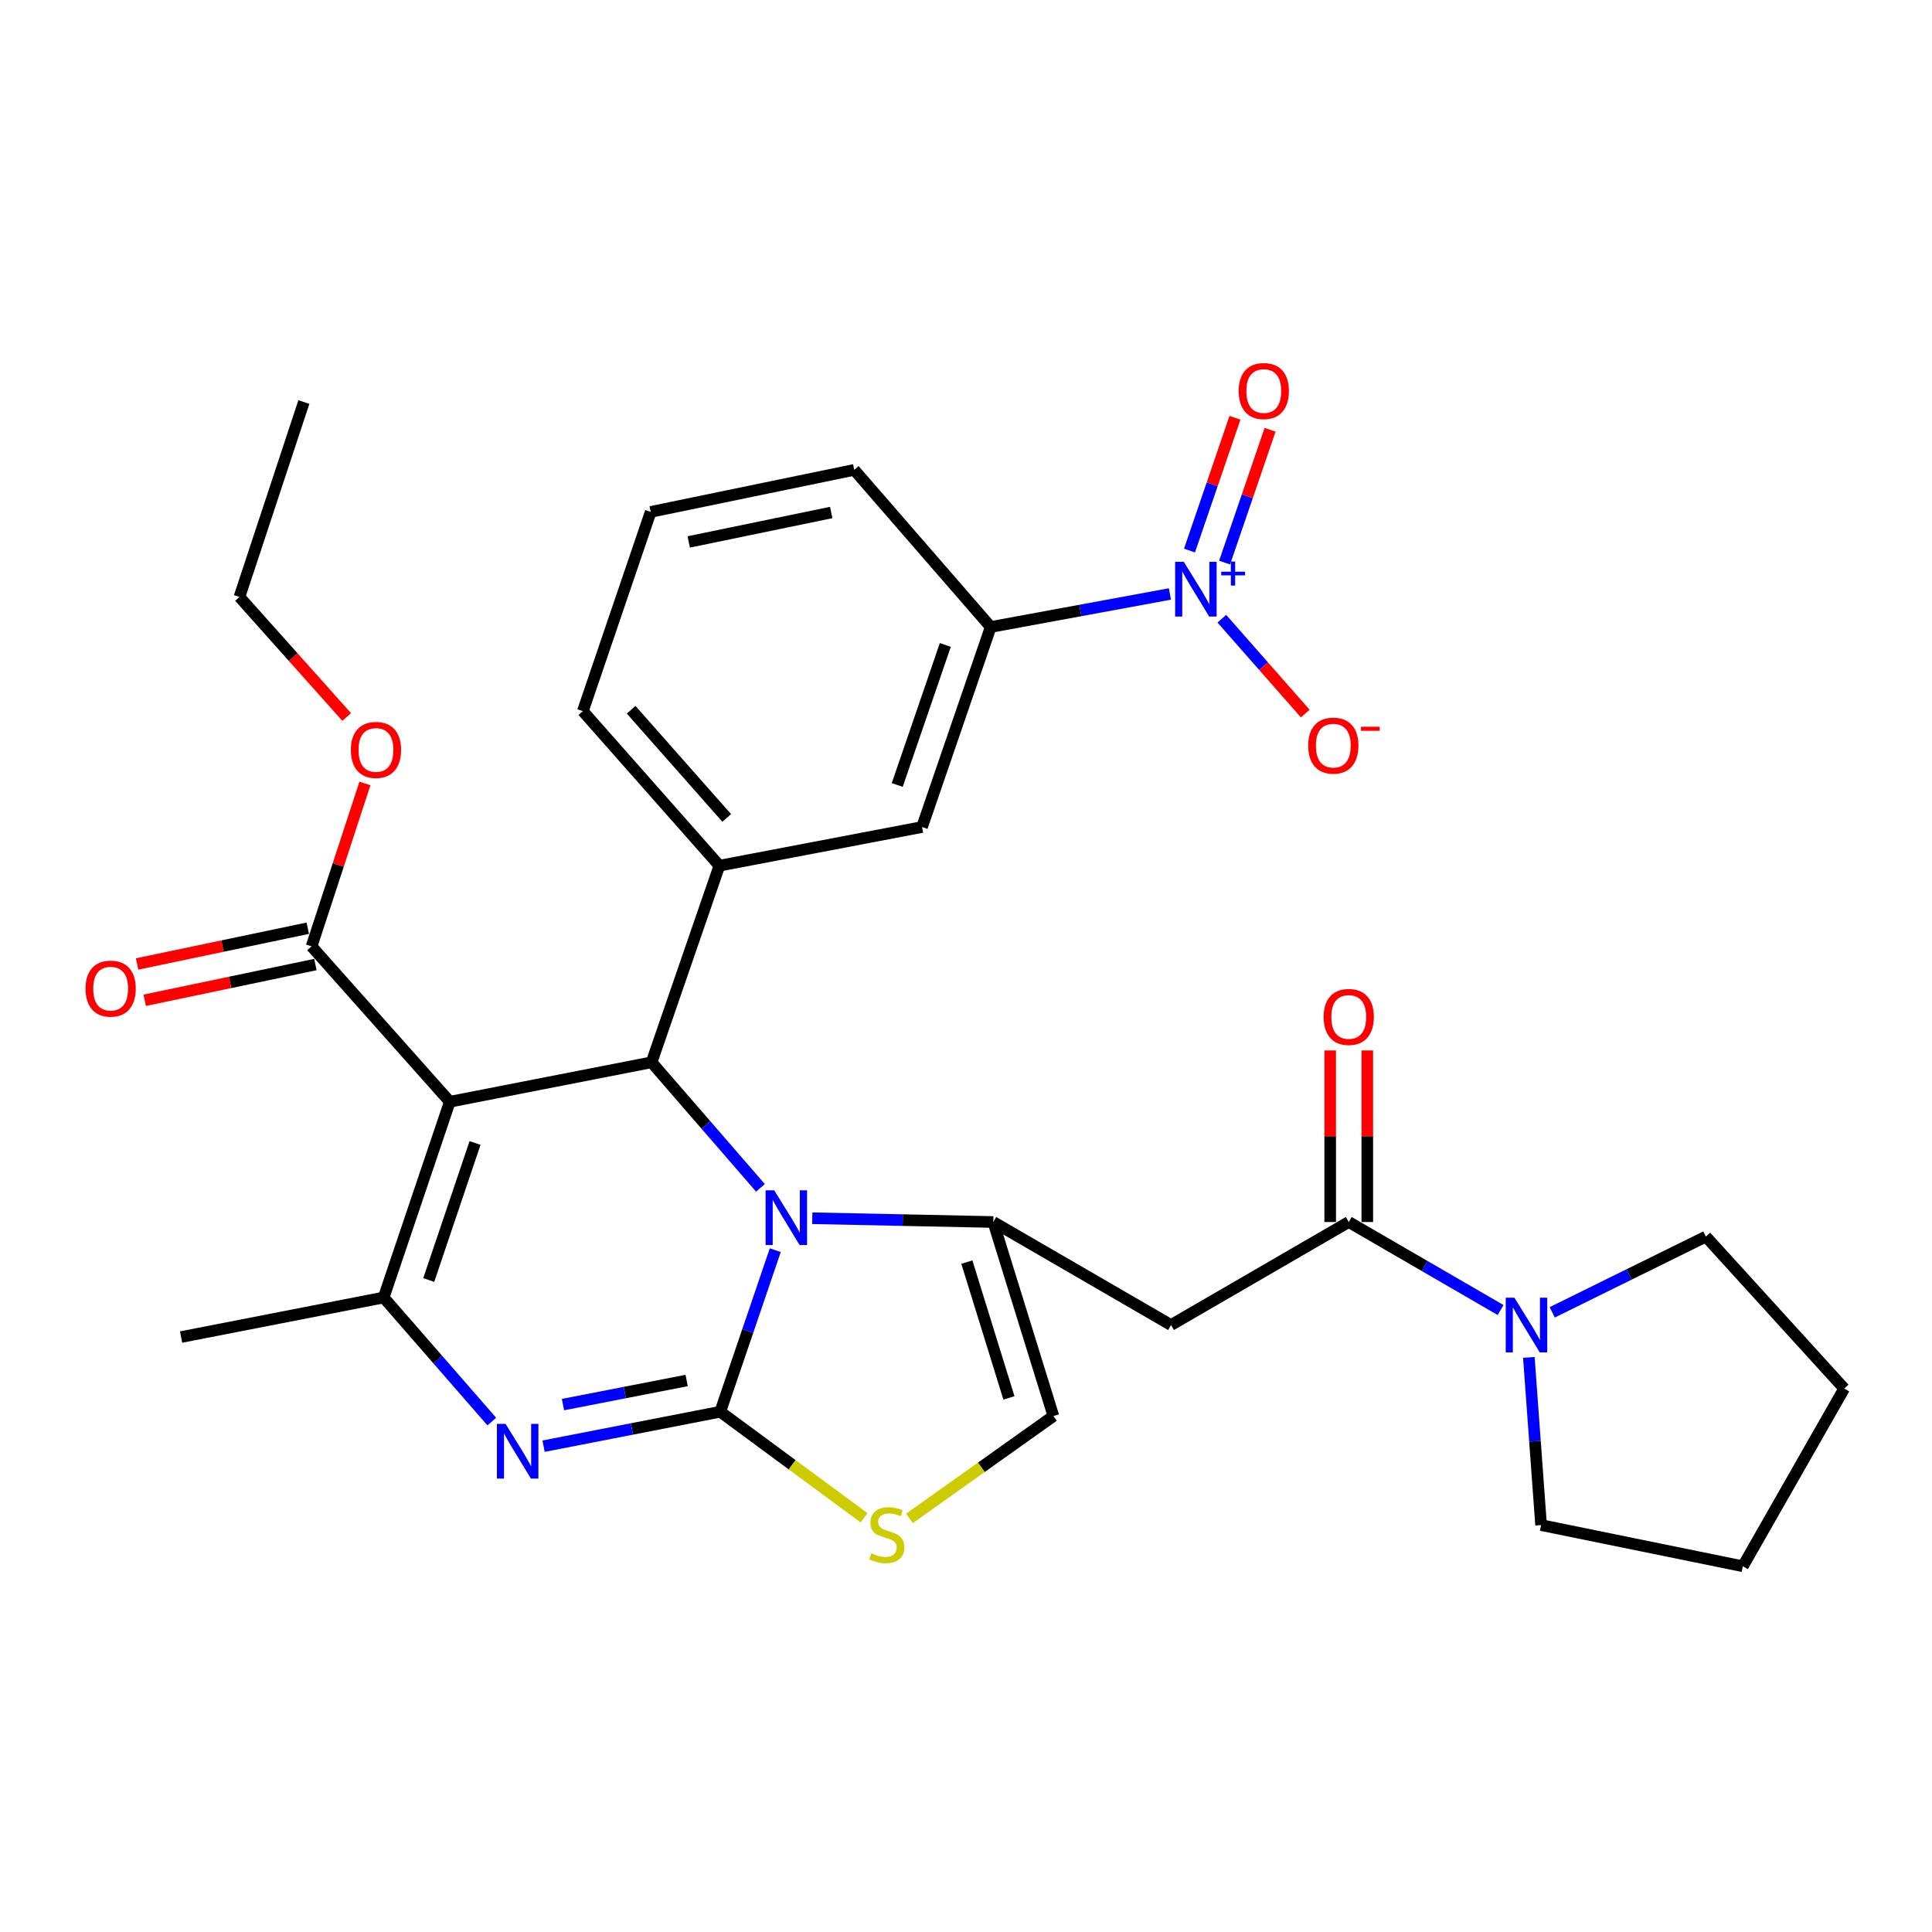 <?xml version='1.0' encoding='iso-8859-1'?>
<svg version='1.1' baseProfile='full'
              xmlns='http://www.w3.org/2000/svg'
                      xmlns:rdkit='http://www.rdkit.org/xml'
                      xmlns:xlink='http://www.w3.org/1999/xlink'
                  xml:space='preserve'
width='1000px' height='1000px' viewBox='0 0 1000 1000'>
<!-- END OF HEADER -->
<rect style='opacity:1.0;fill:#FFFFFF;stroke:none' width='1000' height='1000' x='0' y='0'> </rect>
<path class='bond-0' d='M 372.803,730.715 L 387.042,688.902' style='fill:none;fill-rule:evenodd;stroke:#000000;stroke-width:6px;stroke-linecap:butt;stroke-linejoin:miter;stroke-opacity:1' />
<path class='bond-0' d='M 387.042,688.902 L 401.282,647.09' style='fill:none;fill-rule:evenodd;stroke:#0000FF;stroke-width:6px;stroke-linecap:butt;stroke-linejoin:miter;stroke-opacity:1' />
<path class='bond-2' d='M 372.803,730.715 L 327.076,739.628' style='fill:none;fill-rule:evenodd;stroke:#000000;stroke-width:6px;stroke-linecap:butt;stroke-linejoin:miter;stroke-opacity:1' />
<path class='bond-2' d='M 327.076,739.628 L 281.35,748.542' style='fill:none;fill-rule:evenodd;stroke:#0000FF;stroke-width:6px;stroke-linecap:butt;stroke-linejoin:miter;stroke-opacity:1' />
<path class='bond-2' d='M 355.411,714.54 L 323.402,720.779' style='fill:none;fill-rule:evenodd;stroke:#000000;stroke-width:6px;stroke-linecap:butt;stroke-linejoin:miter;stroke-opacity:1' />
<path class='bond-2' d='M 323.402,720.779 L 291.393,727.019' style='fill:none;fill-rule:evenodd;stroke:#0000FF;stroke-width:6px;stroke-linecap:butt;stroke-linejoin:miter;stroke-opacity:1' />
<path class='bond-7' d='M 372.803,730.715 L 410.027,758.158' style='fill:none;fill-rule:evenodd;stroke:#000000;stroke-width:6px;stroke-linecap:butt;stroke-linejoin:miter;stroke-opacity:1' />
<path class='bond-7' d='M 410.027,758.158 L 447.25,785.601' style='fill:none;fill-rule:evenodd;stroke:#CCCC00;stroke-width:6px;stroke-linecap:butt;stroke-linejoin:miter;stroke-opacity:1' />
<path class='bond-3' d='M 393.606,614.824 L 365.43,582.335' style='fill:none;fill-rule:evenodd;stroke:#0000FF;stroke-width:6px;stroke-linecap:butt;stroke-linejoin:miter;stroke-opacity:1' />
<path class='bond-3' d='M 365.43,582.335 L 337.254,549.845' style='fill:none;fill-rule:evenodd;stroke:#000000;stroke-width:6px;stroke-linecap:butt;stroke-linejoin:miter;stroke-opacity:1' />
<path class='bond-4' d='M 420.426,630.557 L 467.275,631.532' style='fill:none;fill-rule:evenodd;stroke:#0000FF;stroke-width:6px;stroke-linecap:butt;stroke-linejoin:miter;stroke-opacity:1' />
<path class='bond-4' d='M 467.275,631.532 L 514.123,632.508' style='fill:none;fill-rule:evenodd;stroke:#000000;stroke-width:6px;stroke-linecap:butt;stroke-linejoin:miter;stroke-opacity:1' />
<path class='bond-1' d='M 232.817,570.265 L 337.254,549.845' style='fill:none;fill-rule:evenodd;stroke:#000000;stroke-width:6px;stroke-linecap:butt;stroke-linejoin:miter;stroke-opacity:1' />
<path class='bond-12' d='M 232.817,570.265 L 161.271,489.843' style='fill:none;fill-rule:evenodd;stroke:#000000;stroke-width:6px;stroke-linecap:butt;stroke-linejoin:miter;stroke-opacity:1' />
<path class='bond-32' d='M 232.817,570.265 L 198.591,671.588' style='fill:none;fill-rule:evenodd;stroke:#000000;stroke-width:6px;stroke-linecap:butt;stroke-linejoin:miter;stroke-opacity:1' />
<path class='bond-32' d='M 245.877,591.609 L 221.919,662.535' style='fill:none;fill-rule:evenodd;stroke:#000000;stroke-width:6px;stroke-linecap:butt;stroke-linejoin:miter;stroke-opacity:1' />
<path class='bond-5' d='M 254.56,735.806 L 226.575,703.697' style='fill:none;fill-rule:evenodd;stroke:#0000FF;stroke-width:6px;stroke-linecap:butt;stroke-linejoin:miter;stroke-opacity:1' />
<path class='bond-5' d='M 226.575,703.697 L 198.591,671.588' style='fill:none;fill-rule:evenodd;stroke:#000000;stroke-width:6px;stroke-linecap:butt;stroke-linejoin:miter;stroke-opacity:1' />
<path class='bond-10' d='M 337.254,549.845 L 372.355,448.075' style='fill:none;fill-rule:evenodd;stroke:#000000;stroke-width:6px;stroke-linecap:butt;stroke-linejoin:miter;stroke-opacity:1' />
<path class='bond-8' d='M 514.123,632.508 L 606.121,685.831' style='fill:none;fill-rule:evenodd;stroke:#000000;stroke-width:6px;stroke-linecap:butt;stroke-linejoin:miter;stroke-opacity:1' />
<path class='bond-31' d='M 514.123,632.508 L 545.234,732.944' style='fill:none;fill-rule:evenodd;stroke:#000000;stroke-width:6px;stroke-linecap:butt;stroke-linejoin:miter;stroke-opacity:1' />
<path class='bond-31' d='M 500.446,653.255 L 522.223,723.561' style='fill:none;fill-rule:evenodd;stroke:#000000;stroke-width:6px;stroke-linecap:butt;stroke-linejoin:miter;stroke-opacity:1' />
<path class='bond-21' d='M 198.591,671.588 L 93.726,692.051' style='fill:none;fill-rule:evenodd;stroke:#000000;stroke-width:6px;stroke-linecap:butt;stroke-linejoin:miter;stroke-opacity:1' />
<path class='bond-6' d='M 605.548,307.438 L 559.169,315.984' style='fill:none;fill-rule:evenodd;stroke:#0000FF;stroke-width:6px;stroke-linecap:butt;stroke-linejoin:miter;stroke-opacity:1' />
<path class='bond-6' d='M 559.169,315.984 L 512.79,324.529' style='fill:none;fill-rule:evenodd;stroke:#000000;stroke-width:6px;stroke-linecap:butt;stroke-linejoin:miter;stroke-opacity:1' />
<path class='bond-16' d='M 632.421,320.239 L 654.013,344.794' style='fill:none;fill-rule:evenodd;stroke:#0000FF;stroke-width:6px;stroke-linecap:butt;stroke-linejoin:miter;stroke-opacity:1' />
<path class='bond-16' d='M 654.013,344.794 L 675.605,369.349' style='fill:none;fill-rule:evenodd;stroke:#FF0000;stroke-width:6px;stroke-linecap:butt;stroke-linejoin:miter;stroke-opacity:1' />
<path class='bond-17' d='M 633.849,291.2 L 645.617,256.827' style='fill:none;fill-rule:evenodd;stroke:#0000FF;stroke-width:6px;stroke-linecap:butt;stroke-linejoin:miter;stroke-opacity:1' />
<path class='bond-17' d='M 645.617,256.827 L 657.386,222.453' style='fill:none;fill-rule:evenodd;stroke:#FF0000;stroke-width:6px;stroke-linecap:butt;stroke-linejoin:miter;stroke-opacity:1' />
<path class='bond-17' d='M 615.68,284.979 L 627.449,250.606' style='fill:none;fill-rule:evenodd;stroke:#0000FF;stroke-width:6px;stroke-linecap:butt;stroke-linejoin:miter;stroke-opacity:1' />
<path class='bond-17' d='M 627.449,250.606 L 639.217,216.233' style='fill:none;fill-rule:evenodd;stroke:#FF0000;stroke-width:6px;stroke-linecap:butt;stroke-linejoin:miter;stroke-opacity:1' />
<path class='bond-11' d='M 470.733,785.93 L 507.983,759.437' style='fill:none;fill-rule:evenodd;stroke:#CCCC00;stroke-width:6px;stroke-linecap:butt;stroke-linejoin:miter;stroke-opacity:1' />
<path class='bond-11' d='M 507.983,759.437 L 545.234,732.944' style='fill:none;fill-rule:evenodd;stroke:#000000;stroke-width:6px;stroke-linecap:butt;stroke-linejoin:miter;stroke-opacity:1' />
<path class='bond-9' d='M 606.121,685.831 L 698.108,632.508' style='fill:none;fill-rule:evenodd;stroke:#000000;stroke-width:6px;stroke-linecap:butt;stroke-linejoin:miter;stroke-opacity:1' />
<path class='bond-13' d='M 698.108,632.508 L 737.408,655.286' style='fill:none;fill-rule:evenodd;stroke:#000000;stroke-width:6px;stroke-linecap:butt;stroke-linejoin:miter;stroke-opacity:1' />
<path class='bond-13' d='M 737.408,655.286 L 776.708,678.065' style='fill:none;fill-rule:evenodd;stroke:#0000FF;stroke-width:6px;stroke-linecap:butt;stroke-linejoin:miter;stroke-opacity:1' />
<path class='bond-18' d='M 707.71,632.508 L 707.71,588.106' style='fill:none;fill-rule:evenodd;stroke:#000000;stroke-width:6px;stroke-linecap:butt;stroke-linejoin:miter;stroke-opacity:1' />
<path class='bond-18' d='M 707.71,588.106 L 707.71,543.704' style='fill:none;fill-rule:evenodd;stroke:#FF0000;stroke-width:6px;stroke-linecap:butt;stroke-linejoin:miter;stroke-opacity:1' />
<path class='bond-18' d='M 688.506,632.508 L 688.506,588.106' style='fill:none;fill-rule:evenodd;stroke:#000000;stroke-width:6px;stroke-linecap:butt;stroke-linejoin:miter;stroke-opacity:1' />
<path class='bond-18' d='M 688.506,588.106 L 688.506,543.704' style='fill:none;fill-rule:evenodd;stroke:#FF0000;stroke-width:6px;stroke-linecap:butt;stroke-linejoin:miter;stroke-opacity:1' />
<path class='bond-15' d='M 372.355,448.075 L 477.241,428.07' style='fill:none;fill-rule:evenodd;stroke:#000000;stroke-width:6px;stroke-linecap:butt;stroke-linejoin:miter;stroke-opacity:1' />
<path class='bond-22' d='M 372.355,448.075 L 301.684,368.079' style='fill:none;fill-rule:evenodd;stroke:#000000;stroke-width:6px;stroke-linecap:butt;stroke-linejoin:miter;stroke-opacity:1' />
<path class='bond-22' d='M 376.147,423.361 L 326.677,367.364' style='fill:none;fill-rule:evenodd;stroke:#000000;stroke-width:6px;stroke-linecap:butt;stroke-linejoin:miter;stroke-opacity:1' />
<path class='bond-19' d='M 159.302,480.445 L 115.13,489.698' style='fill:none;fill-rule:evenodd;stroke:#000000;stroke-width:6px;stroke-linecap:butt;stroke-linejoin:miter;stroke-opacity:1' />
<path class='bond-19' d='M 115.13,489.698 L 70.959,498.951' style='fill:none;fill-rule:evenodd;stroke:#FF0000;stroke-width:6px;stroke-linecap:butt;stroke-linejoin:miter;stroke-opacity:1' />
<path class='bond-19' d='M 163.24,499.241 L 119.068,508.494' style='fill:none;fill-rule:evenodd;stroke:#000000;stroke-width:6px;stroke-linecap:butt;stroke-linejoin:miter;stroke-opacity:1' />
<path class='bond-19' d='M 119.068,508.494 L 74.896,517.747' style='fill:none;fill-rule:evenodd;stroke:#FF0000;stroke-width:6px;stroke-linecap:butt;stroke-linejoin:miter;stroke-opacity:1' />
<path class='bond-20' d='M 161.271,489.843 L 175.08,447.682' style='fill:none;fill-rule:evenodd;stroke:#000000;stroke-width:6px;stroke-linecap:butt;stroke-linejoin:miter;stroke-opacity:1' />
<path class='bond-20' d='M 175.08,447.682 L 188.889,405.52' style='fill:none;fill-rule:evenodd;stroke:#FF0000;stroke-width:6px;stroke-linecap:butt;stroke-linejoin:miter;stroke-opacity:1' />
<path class='bond-23' d='M 791.328,702.586 L 794.494,745.985' style='fill:none;fill-rule:evenodd;stroke:#0000FF;stroke-width:6px;stroke-linecap:butt;stroke-linejoin:miter;stroke-opacity:1' />
<path class='bond-23' d='M 794.494,745.985 L 797.659,789.383' style='fill:none;fill-rule:evenodd;stroke:#000000;stroke-width:6px;stroke-linecap:butt;stroke-linejoin:miter;stroke-opacity:1' />
<path class='bond-24' d='M 803.434,679.26 L 843.201,659.655' style='fill:none;fill-rule:evenodd;stroke:#0000FF;stroke-width:6px;stroke-linecap:butt;stroke-linejoin:miter;stroke-opacity:1' />
<path class='bond-24' d='M 843.201,659.655 L 882.968,640.05' style='fill:none;fill-rule:evenodd;stroke:#000000;stroke-width:6px;stroke-linecap:butt;stroke-linejoin:miter;stroke-opacity:1' />
<path class='bond-14' d='M 512.79,324.529 L 477.241,428.07' style='fill:none;fill-rule:evenodd;stroke:#000000;stroke-width:6px;stroke-linecap:butt;stroke-linejoin:miter;stroke-opacity:1' />
<path class='bond-14' d='M 489.294,333.824 L 464.41,406.303' style='fill:none;fill-rule:evenodd;stroke:#000000;stroke-width:6px;stroke-linecap:butt;stroke-linejoin:miter;stroke-opacity:1' />
<path class='bond-33' d='M 512.79,324.529 L 442.151,243.2' style='fill:none;fill-rule:evenodd;stroke:#000000;stroke-width:6px;stroke-linecap:butt;stroke-linejoin:miter;stroke-opacity:1' />
<path class='bond-27' d='M 179.442,371.112 L 151.691,340.043' style='fill:none;fill-rule:evenodd;stroke:#FF0000;stroke-width:6px;stroke-linecap:butt;stroke-linejoin:miter;stroke-opacity:1' />
<path class='bond-27' d='M 151.691,340.043 L 123.941,308.974' style='fill:none;fill-rule:evenodd;stroke:#000000;stroke-width:6px;stroke-linecap:butt;stroke-linejoin:miter;stroke-opacity:1' />
<path class='bond-26' d='M 301.684,368.079 L 336.796,264.964' style='fill:none;fill-rule:evenodd;stroke:#000000;stroke-width:6px;stroke-linecap:butt;stroke-linejoin:miter;stroke-opacity:1' />
<path class='bond-29' d='M 797.659,789.383 L 902.097,810.699' style='fill:none;fill-rule:evenodd;stroke:#000000;stroke-width:6px;stroke-linecap:butt;stroke-linejoin:miter;stroke-opacity:1' />
<path class='bond-28' d='M 882.968,640.05 L 954.545,718.712' style='fill:none;fill-rule:evenodd;stroke:#000000;stroke-width:6px;stroke-linecap:butt;stroke-linejoin:miter;stroke-opacity:1' />
<path class='bond-25' d='M 442.151,243.2 L 336.796,264.964' style='fill:none;fill-rule:evenodd;stroke:#000000;stroke-width:6px;stroke-linecap:butt;stroke-linejoin:miter;stroke-opacity:1' />
<path class='bond-25' d='M 430.233,265.271 L 356.484,280.507' style='fill:none;fill-rule:evenodd;stroke:#000000;stroke-width:6px;stroke-linecap:butt;stroke-linejoin:miter;stroke-opacity:1' />
<path class='bond-30' d='M 123.941,308.974 L 157.281,208.099' style='fill:none;fill-rule:evenodd;stroke:#000000;stroke-width:6px;stroke-linecap:butt;stroke-linejoin:miter;stroke-opacity:1' />
<path class='bond-34' d='M 954.545,718.712 L 902.097,810.699' style='fill:none;fill-rule:evenodd;stroke:#000000;stroke-width:6px;stroke-linecap:butt;stroke-linejoin:miter;stroke-opacity:1' />
<path  class='atom-1' d='M 400.748 616.118
L 410.028 631.118
Q 410.948 632.598, 412.428 635.278
Q 413.908 637.958, 413.988 638.118
L 413.988 616.118
L 417.748 616.118
L 417.748 644.438
L 413.868 644.438
L 403.908 628.038
Q 402.748 626.118, 401.508 623.918
Q 400.308 621.718, 399.948 621.038
L 399.948 644.438
L 396.268 644.438
L 396.268 616.118
L 400.748 616.118
' fill='#0000FF'/>
<path  class='atom-3' d='M 261.679 736.996
L 270.959 751.996
Q 271.879 753.476, 273.359 756.156
Q 274.839 758.836, 274.919 758.996
L 274.919 736.996
L 278.679 736.996
L 278.679 765.316
L 274.799 765.316
L 264.839 748.916
Q 263.679 746.996, 262.439 744.796
Q 261.239 742.596, 260.879 741.916
L 260.879 765.316
L 257.199 765.316
L 257.199 736.996
L 261.679 736.996
' fill='#0000FF'/>
<path  class='atom-7' d='M 612.728 290.802
L 622.008 305.802
Q 622.928 307.282, 624.408 309.962
Q 625.888 312.642, 625.968 312.802
L 625.968 290.802
L 629.728 290.802
L 629.728 319.122
L 625.848 319.122
L 615.888 302.722
Q 614.728 300.802, 613.488 298.602
Q 612.288 296.402, 611.928 295.722
L 611.928 319.122
L 608.248 319.122
L 608.248 290.802
L 612.728 290.802
' fill='#0000FF'/>
<path  class='atom-7' d='M 632.104 295.907
L 637.093 295.907
L 637.093 290.653
L 639.311 290.653
L 639.311 295.907
L 644.432 295.907
L 644.432 297.808
L 639.311 297.808
L 639.311 303.088
L 637.093 303.088
L 637.093 297.808
L 632.104 297.808
L 632.104 295.907
' fill='#0000FF'/>
<path  class='atom-8' d='M 451.008 803.989
Q 451.328 804.109, 452.648 804.669
Q 453.968 805.229, 455.408 805.589
Q 456.888 805.909, 458.328 805.909
Q 461.008 805.909, 462.568 804.629
Q 464.128 803.309, 464.128 801.029
Q 464.128 799.469, 463.328 798.509
Q 462.568 797.549, 461.368 797.029
Q 460.168 796.509, 458.168 795.909
Q 455.648 795.149, 454.128 794.429
Q 452.648 793.709, 451.568 792.189
Q 450.528 790.669, 450.528 788.109
Q 450.528 784.549, 452.928 782.349
Q 455.368 780.149, 460.168 780.149
Q 463.448 780.149, 467.168 781.709
L 466.248 784.789
Q 462.848 783.389, 460.288 783.389
Q 457.528 783.389, 456.008 784.549
Q 454.488 785.669, 454.528 787.629
Q 454.528 789.149, 455.288 790.069
Q 456.088 790.989, 457.208 791.509
Q 458.368 792.029, 460.288 792.629
Q 462.848 793.429, 464.368 794.229
Q 465.888 795.029, 466.968 796.669
Q 468.088 798.269, 468.088 801.029
Q 468.088 804.949, 465.448 807.069
Q 462.848 809.149, 458.488 809.149
Q 455.968 809.149, 454.048 808.589
Q 452.168 808.069, 449.928 807.149
L 451.008 803.989
' fill='#CCCC00'/>
<path  class='atom-14' d='M 783.846 671.671
L 793.126 686.671
Q 794.046 688.151, 795.526 690.831
Q 797.006 693.511, 797.086 693.671
L 797.086 671.671
L 800.846 671.671
L 800.846 699.991
L 796.966 699.991
L 787.006 683.591
Q 785.846 681.671, 784.606 679.471
Q 783.406 677.271, 783.046 676.591
L 783.046 699.991
L 779.366 699.991
L 779.366 671.671
L 783.846 671.671
' fill='#0000FF'/>
<path  class='atom-17' d='M 677.117 385.934
Q 677.117 379.134, 680.477 375.334
Q 683.837 371.534, 690.117 371.534
Q 696.397 371.534, 699.757 375.334
Q 703.117 379.134, 703.117 385.934
Q 703.117 392.814, 699.717 396.734
Q 696.317 400.614, 690.117 400.614
Q 683.877 400.614, 680.477 396.734
Q 677.117 392.854, 677.117 385.934
M 690.117 397.414
Q 694.437 397.414, 696.757 394.534
Q 699.117 391.614, 699.117 385.934
Q 699.117 380.374, 696.757 377.574
Q 694.437 374.734, 690.117 374.734
Q 685.797 374.734, 683.437 377.534
Q 681.117 380.334, 681.117 385.934
Q 681.117 391.654, 683.437 394.534
Q 685.797 397.414, 690.117 397.414
' fill='#FF0000'/>
<path  class='atom-17' d='M 704.437 376.156
L 714.126 376.156
L 714.126 378.268
L 704.437 378.268
L 704.437 376.156
' fill='#FF0000'/>
<path  class='atom-18' d='M 641.131 202.397
Q 641.131 195.597, 644.491 191.797
Q 647.851 187.997, 654.131 187.997
Q 660.411 187.997, 663.771 191.797
Q 667.131 195.597, 667.131 202.397
Q 667.131 209.277, 663.731 213.197
Q 660.331 217.077, 654.131 217.077
Q 647.891 217.077, 644.491 213.197
Q 641.131 209.317, 641.131 202.397
M 654.131 213.877
Q 658.451 213.877, 660.771 210.997
Q 663.131 208.077, 663.131 202.397
Q 663.131 196.837, 660.771 194.037
Q 658.451 191.197, 654.131 191.197
Q 649.811 191.197, 647.451 193.997
Q 645.131 196.797, 645.131 202.397
Q 645.131 208.117, 647.451 210.997
Q 649.811 213.877, 654.131 213.877
' fill='#FF0000'/>
<path  class='atom-19' d='M 685.108 526.368
Q 685.108 519.568, 688.468 515.768
Q 691.828 511.968, 698.108 511.968
Q 704.388 511.968, 707.748 515.768
Q 711.108 519.568, 711.108 526.368
Q 711.108 533.248, 707.708 537.168
Q 704.308 541.048, 698.108 541.048
Q 691.868 541.048, 688.468 537.168
Q 685.108 533.288, 685.108 526.368
M 698.108 537.848
Q 702.428 537.848, 704.748 534.968
Q 707.108 532.048, 707.108 526.368
Q 707.108 520.808, 704.748 518.008
Q 702.428 515.168, 698.108 515.168
Q 693.788 515.168, 691.428 517.968
Q 689.108 520.768, 689.108 526.368
Q 689.108 532.088, 691.428 534.968
Q 693.788 537.848, 698.108 537.848
' fill='#FF0000'/>
<path  class='atom-20' d='M 44.271 511.709
Q 44.271 504.909, 47.631 501.109
Q 50.991 497.309, 57.271 497.309
Q 63.551 497.309, 66.911 501.109
Q 70.271 504.909, 70.271 511.709
Q 70.271 518.589, 66.871 522.509
Q 63.471 526.389, 57.271 526.389
Q 51.031 526.389, 47.631 522.509
Q 44.271 518.629, 44.271 511.709
M 57.271 523.189
Q 61.591 523.189, 63.911 520.309
Q 66.271 517.389, 66.271 511.709
Q 66.271 506.149, 63.911 503.349
Q 61.591 500.509, 57.271 500.509
Q 52.951 500.509, 50.591 503.309
Q 48.271 506.109, 48.271 511.709
Q 48.271 517.429, 50.591 520.309
Q 52.951 523.189, 57.271 523.189
' fill='#FF0000'/>
<path  class='atom-21' d='M 181.601 388.163
Q 181.601 381.363, 184.961 377.563
Q 188.321 373.763, 194.601 373.763
Q 200.881 373.763, 204.241 377.563
Q 207.601 381.363, 207.601 388.163
Q 207.601 395.043, 204.201 398.963
Q 200.801 402.843, 194.601 402.843
Q 188.361 402.843, 184.961 398.963
Q 181.601 395.083, 181.601 388.163
M 194.601 399.643
Q 198.921 399.643, 201.241 396.763
Q 203.601 393.843, 203.601 388.163
Q 203.601 382.603, 201.241 379.803
Q 198.921 376.963, 194.601 376.963
Q 190.281 376.963, 187.921 379.763
Q 185.601 382.563, 185.601 388.163
Q 185.601 393.883, 187.921 396.763
Q 190.281 399.643, 194.601 399.643
' fill='#FF0000'/>
</svg>
